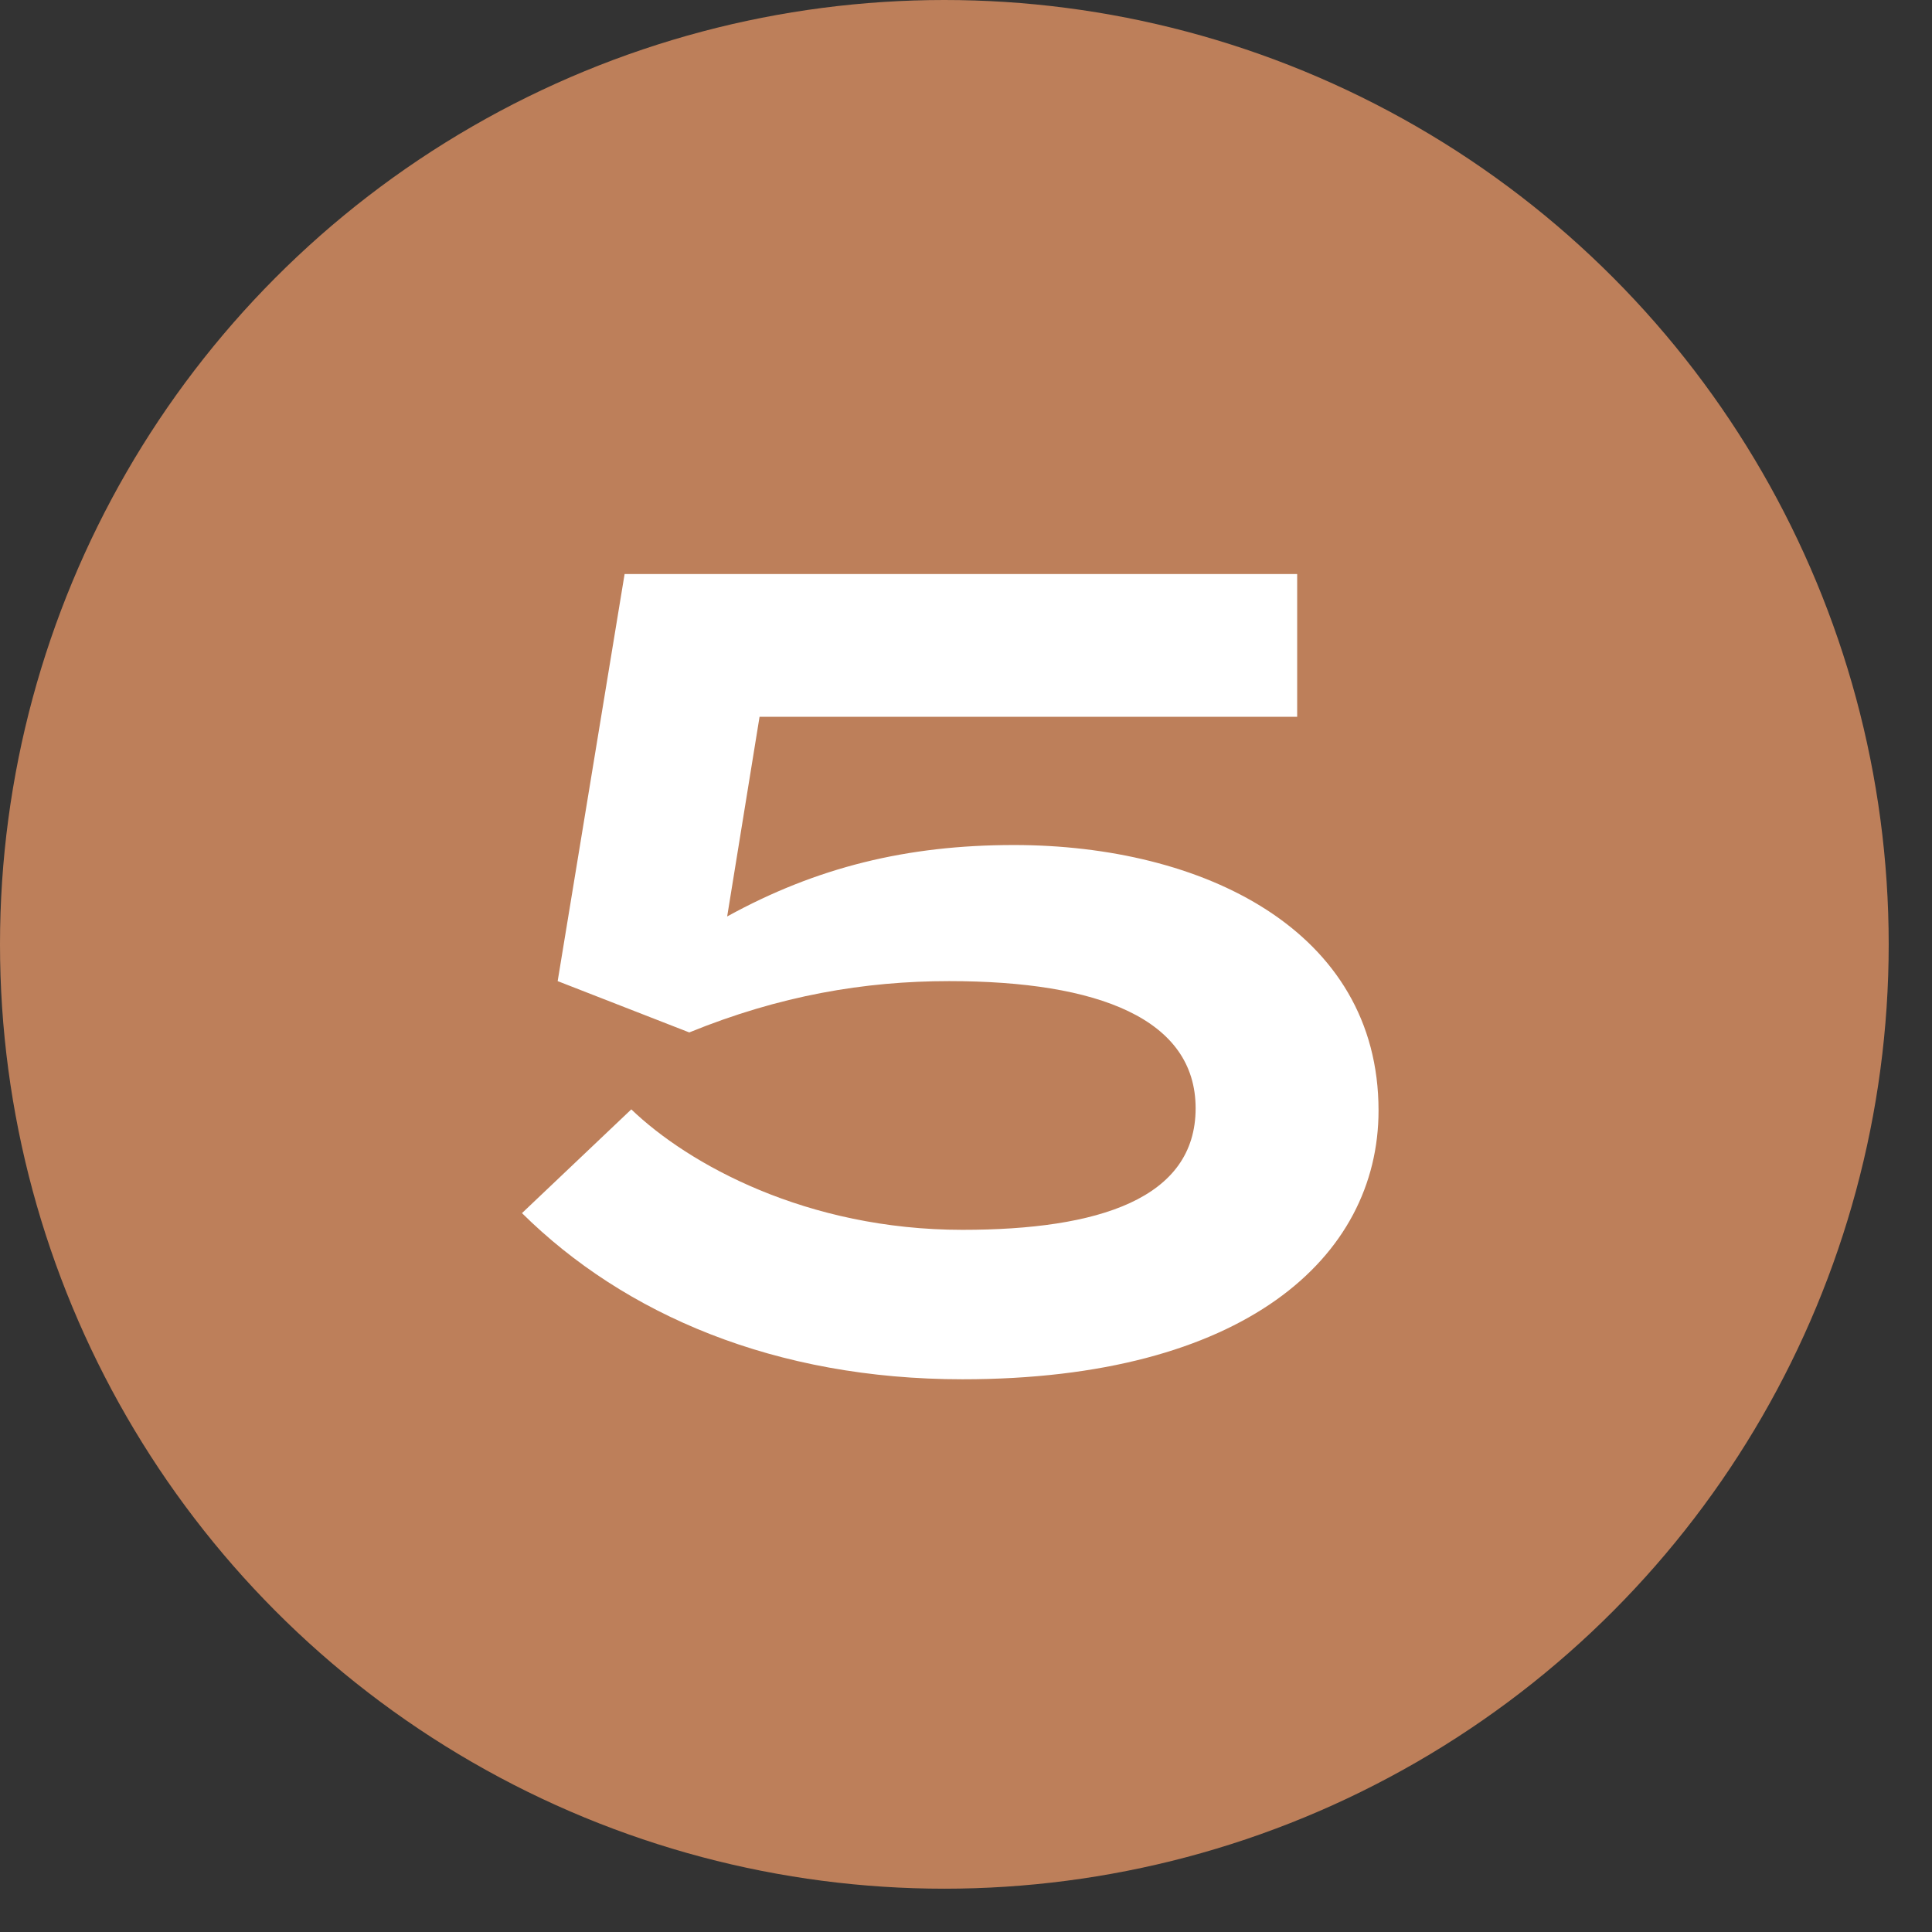 <svg xmlns="http://www.w3.org/2000/svg" width="34" height="34" viewBox="0 0 34 34" fill="none"><rect x="0" y="0" width="34" height="34" fill="#333333" stroke="none"/><circle cx="16.619" cy="16.619" r="16.619" fill="#BD7F5A"></circle><path d="M11.11 19.523C12.111 20.485 14.191 21.643 16.939 21.643C19.334 21.643 21.041 21.094 21.041 19.504C21.041 17.934 19.334 17.266 16.703 17.266C15.212 17.266 13.72 17.521 12.13 18.169L9.814 17.266L10.992 10.102H22.828V12.614H13.367L12.797 16.128C14.368 15.264 15.958 14.871 17.842 14.871C21.159 14.871 24.26 16.363 24.26 19.543C24.26 22.134 21.885 24.273 16.939 24.273C13.642 24.273 10.992 23.135 9.186 21.349L11.11 19.523Z" fill="white"></path></svg>
